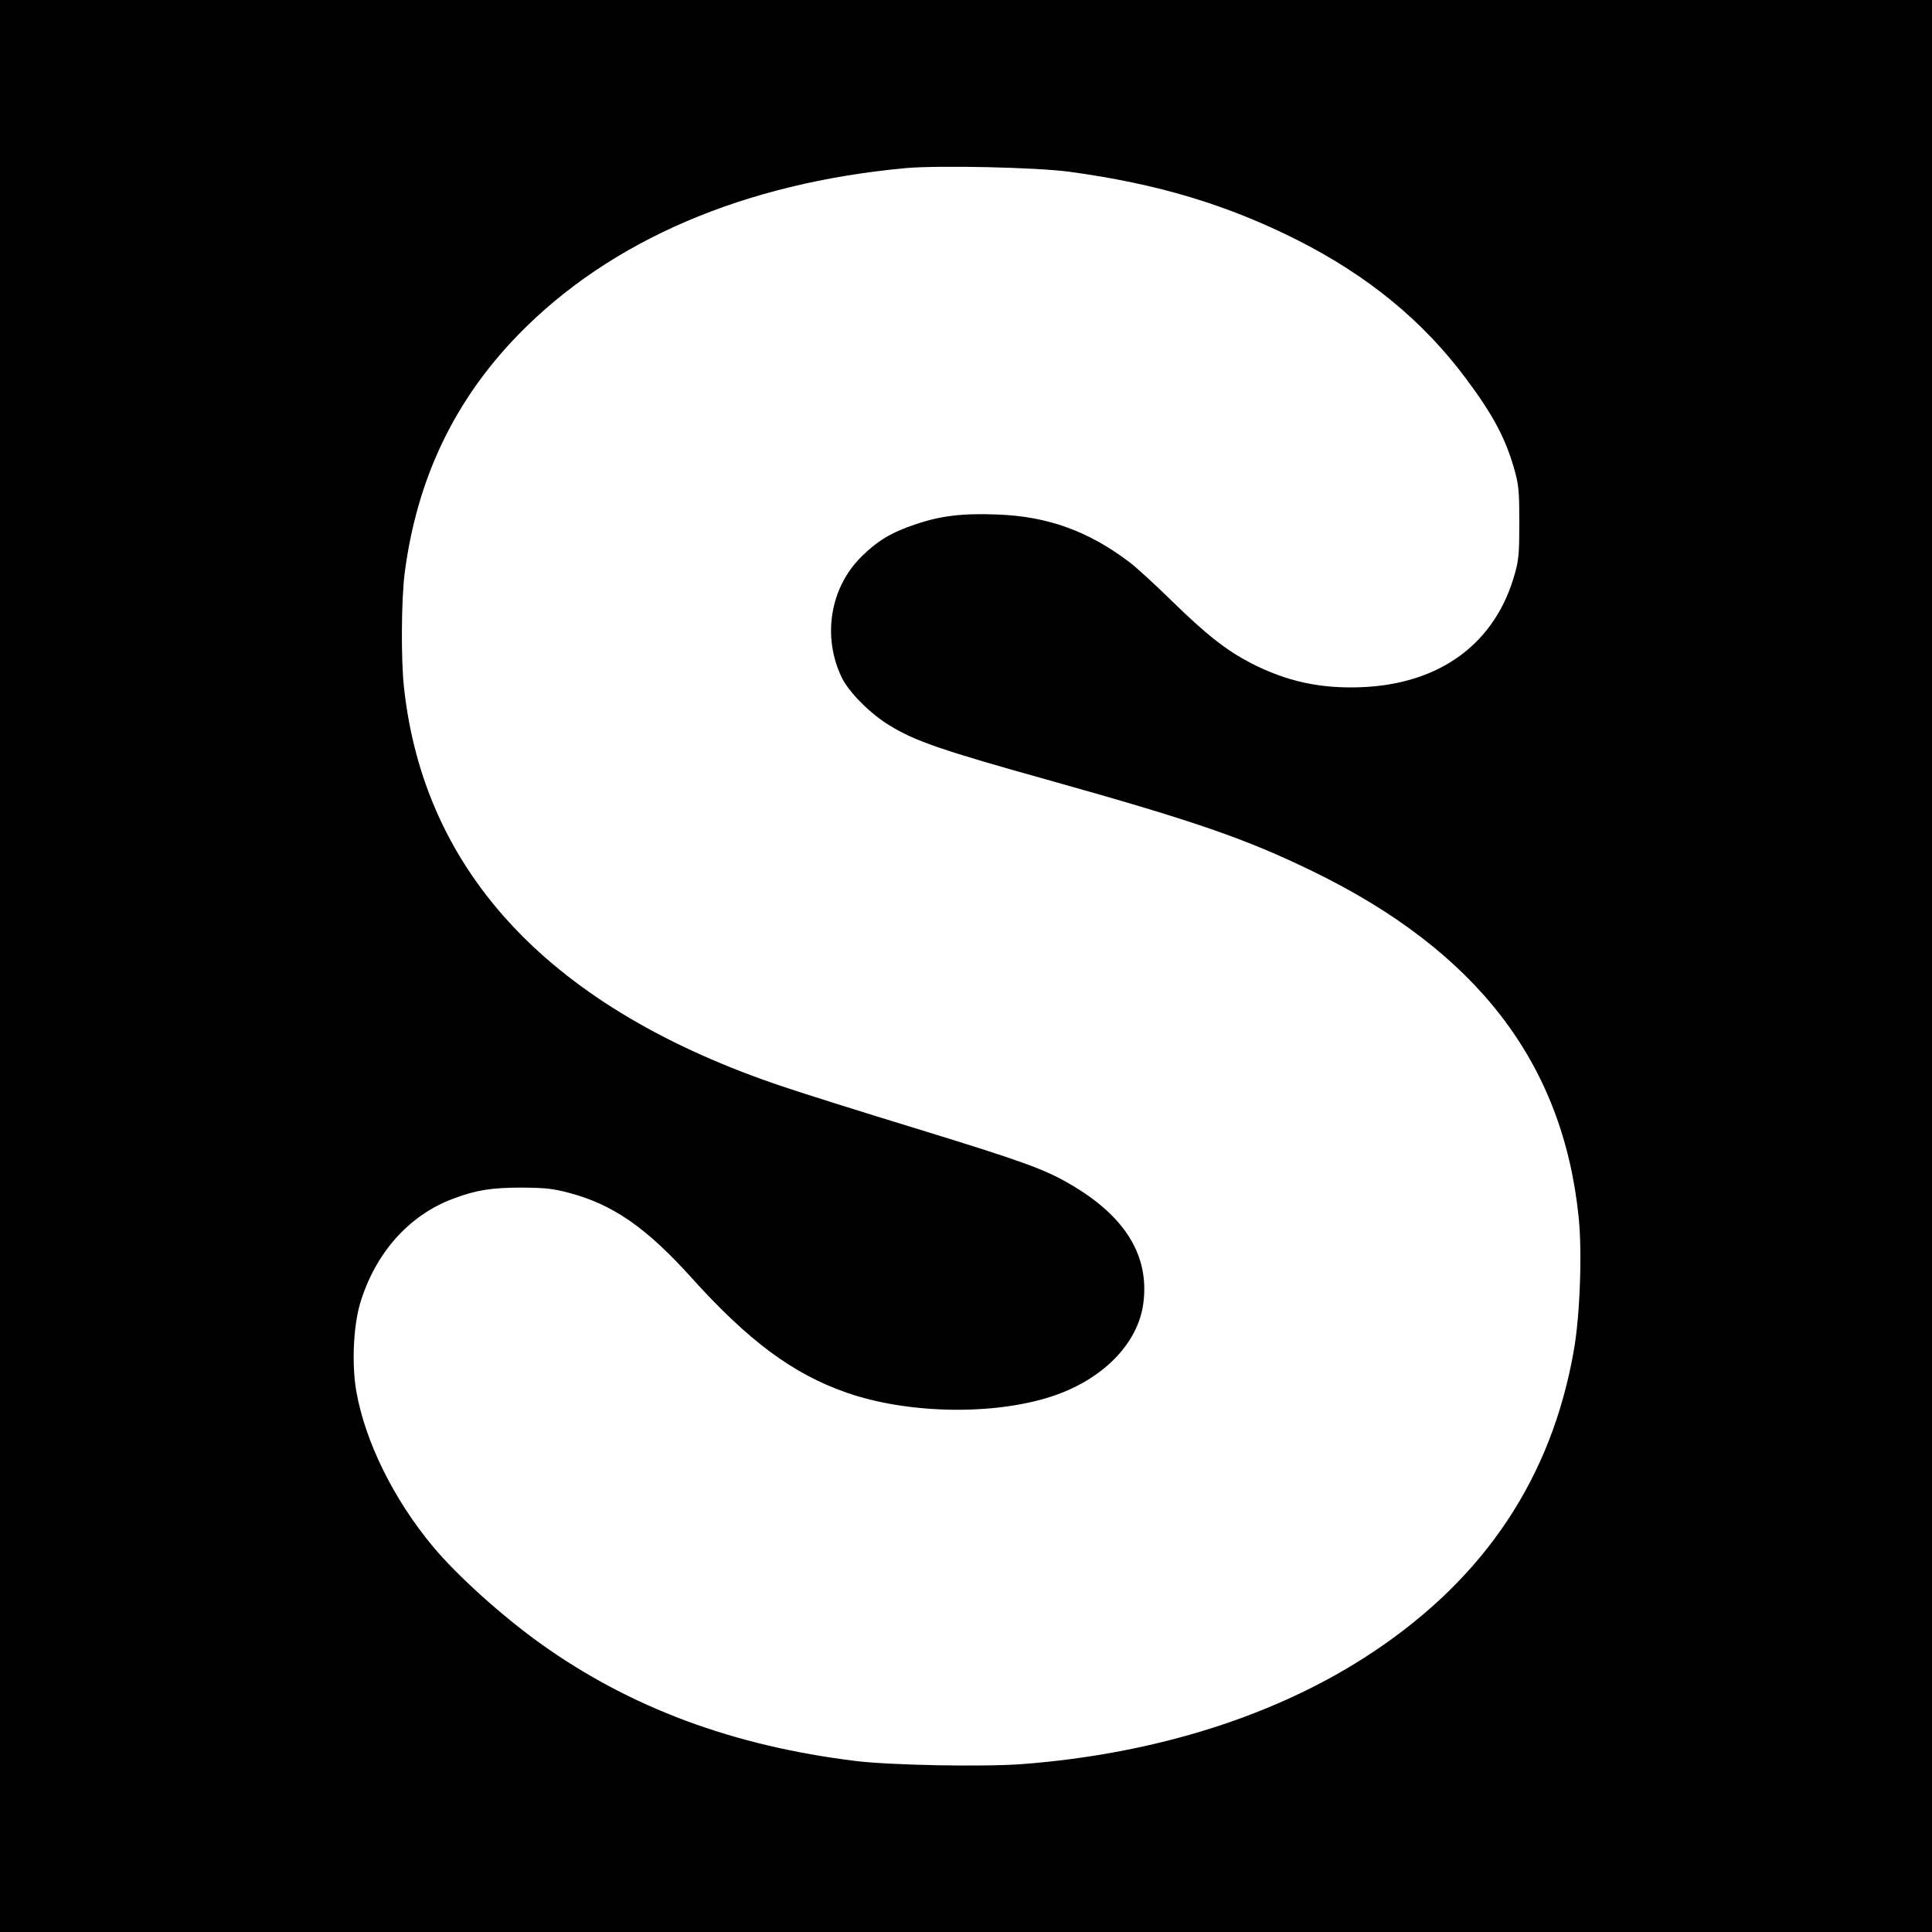 <?xml version="1.0" standalone="no"?>
<!DOCTYPE svg PUBLIC "-//W3C//DTD SVG 20010904//EN"
 "http://www.w3.org/TR/2001/REC-SVG-20010904/DTD/svg10.dtd">
<svg version="1.0" xmlns="http://www.w3.org/2000/svg"
 width="1000pt" height="1000pt" viewBox="0 0 1000 1000"
 preserveAspectRatio="xMidYMid meet">
<g transform="translate(0,1000) scale(0.1,-0.1)"
fill="#000000" stroke="none">
<path d="M0 5000 l0 -5000 5000 0 5000 0 0 5000 0 5000 -5000 0 -5000 0 0
-5000z m5535 4111 c458 -62 819 -171 1185 -356 362 -184 645 -416 866 -712
146 -195 210 -318 256 -486 19 -71 22 -107 22 -262 0 -153 -3 -192 -22 -260
-99 -363 -385 -576 -797 -592 -212 -8 -385 30 -569 124 -130 68 -231 147 -411
323 -88 86 -187 177 -220 201 -213 161 -424 237 -685 246 -179 7 -293 -7 -422
-51 -125 -42 -196 -85 -279 -167 -163 -161 -204 -415 -102 -626 37 -76 146
-186 246 -247 131 -81 269 -129 832 -286 749 -210 1013 -301 1360 -470 849
-413 1294 -991 1376 -1789 19 -180 7 -513 -25 -691 -115 -658 -460 -1176
-1041 -1562 -488 -325 -1119 -526 -1815 -579 -202 -15 -678 -6 -860 16 -636
78 -1168 276 -1631 607 -200 143 -433 353 -558 503 -204 245 -351 543 -397
805 -24 140 -15 335 20 454 78 259 251 455 480 541 119 45 199 58 356 58 122
-1 160 -5 241 -26 230 -60 403 -180 636 -438 295 -328 526 -500 804 -597 314
-110 756 -119 1059 -21 266 86 451 274 478 484 32 247 -95 452 -383 618 -130
76 -251 119 -784 283 -278 85 -593 184 -699 220 -1193 400 -1856 1098 -1961
2066 -16 144 -14 458 4 595 64 487 257 891 589 1232 475 487 1167 784 2006
861 170 15 675 4 845 -19z"/>
</g>
</svg>
